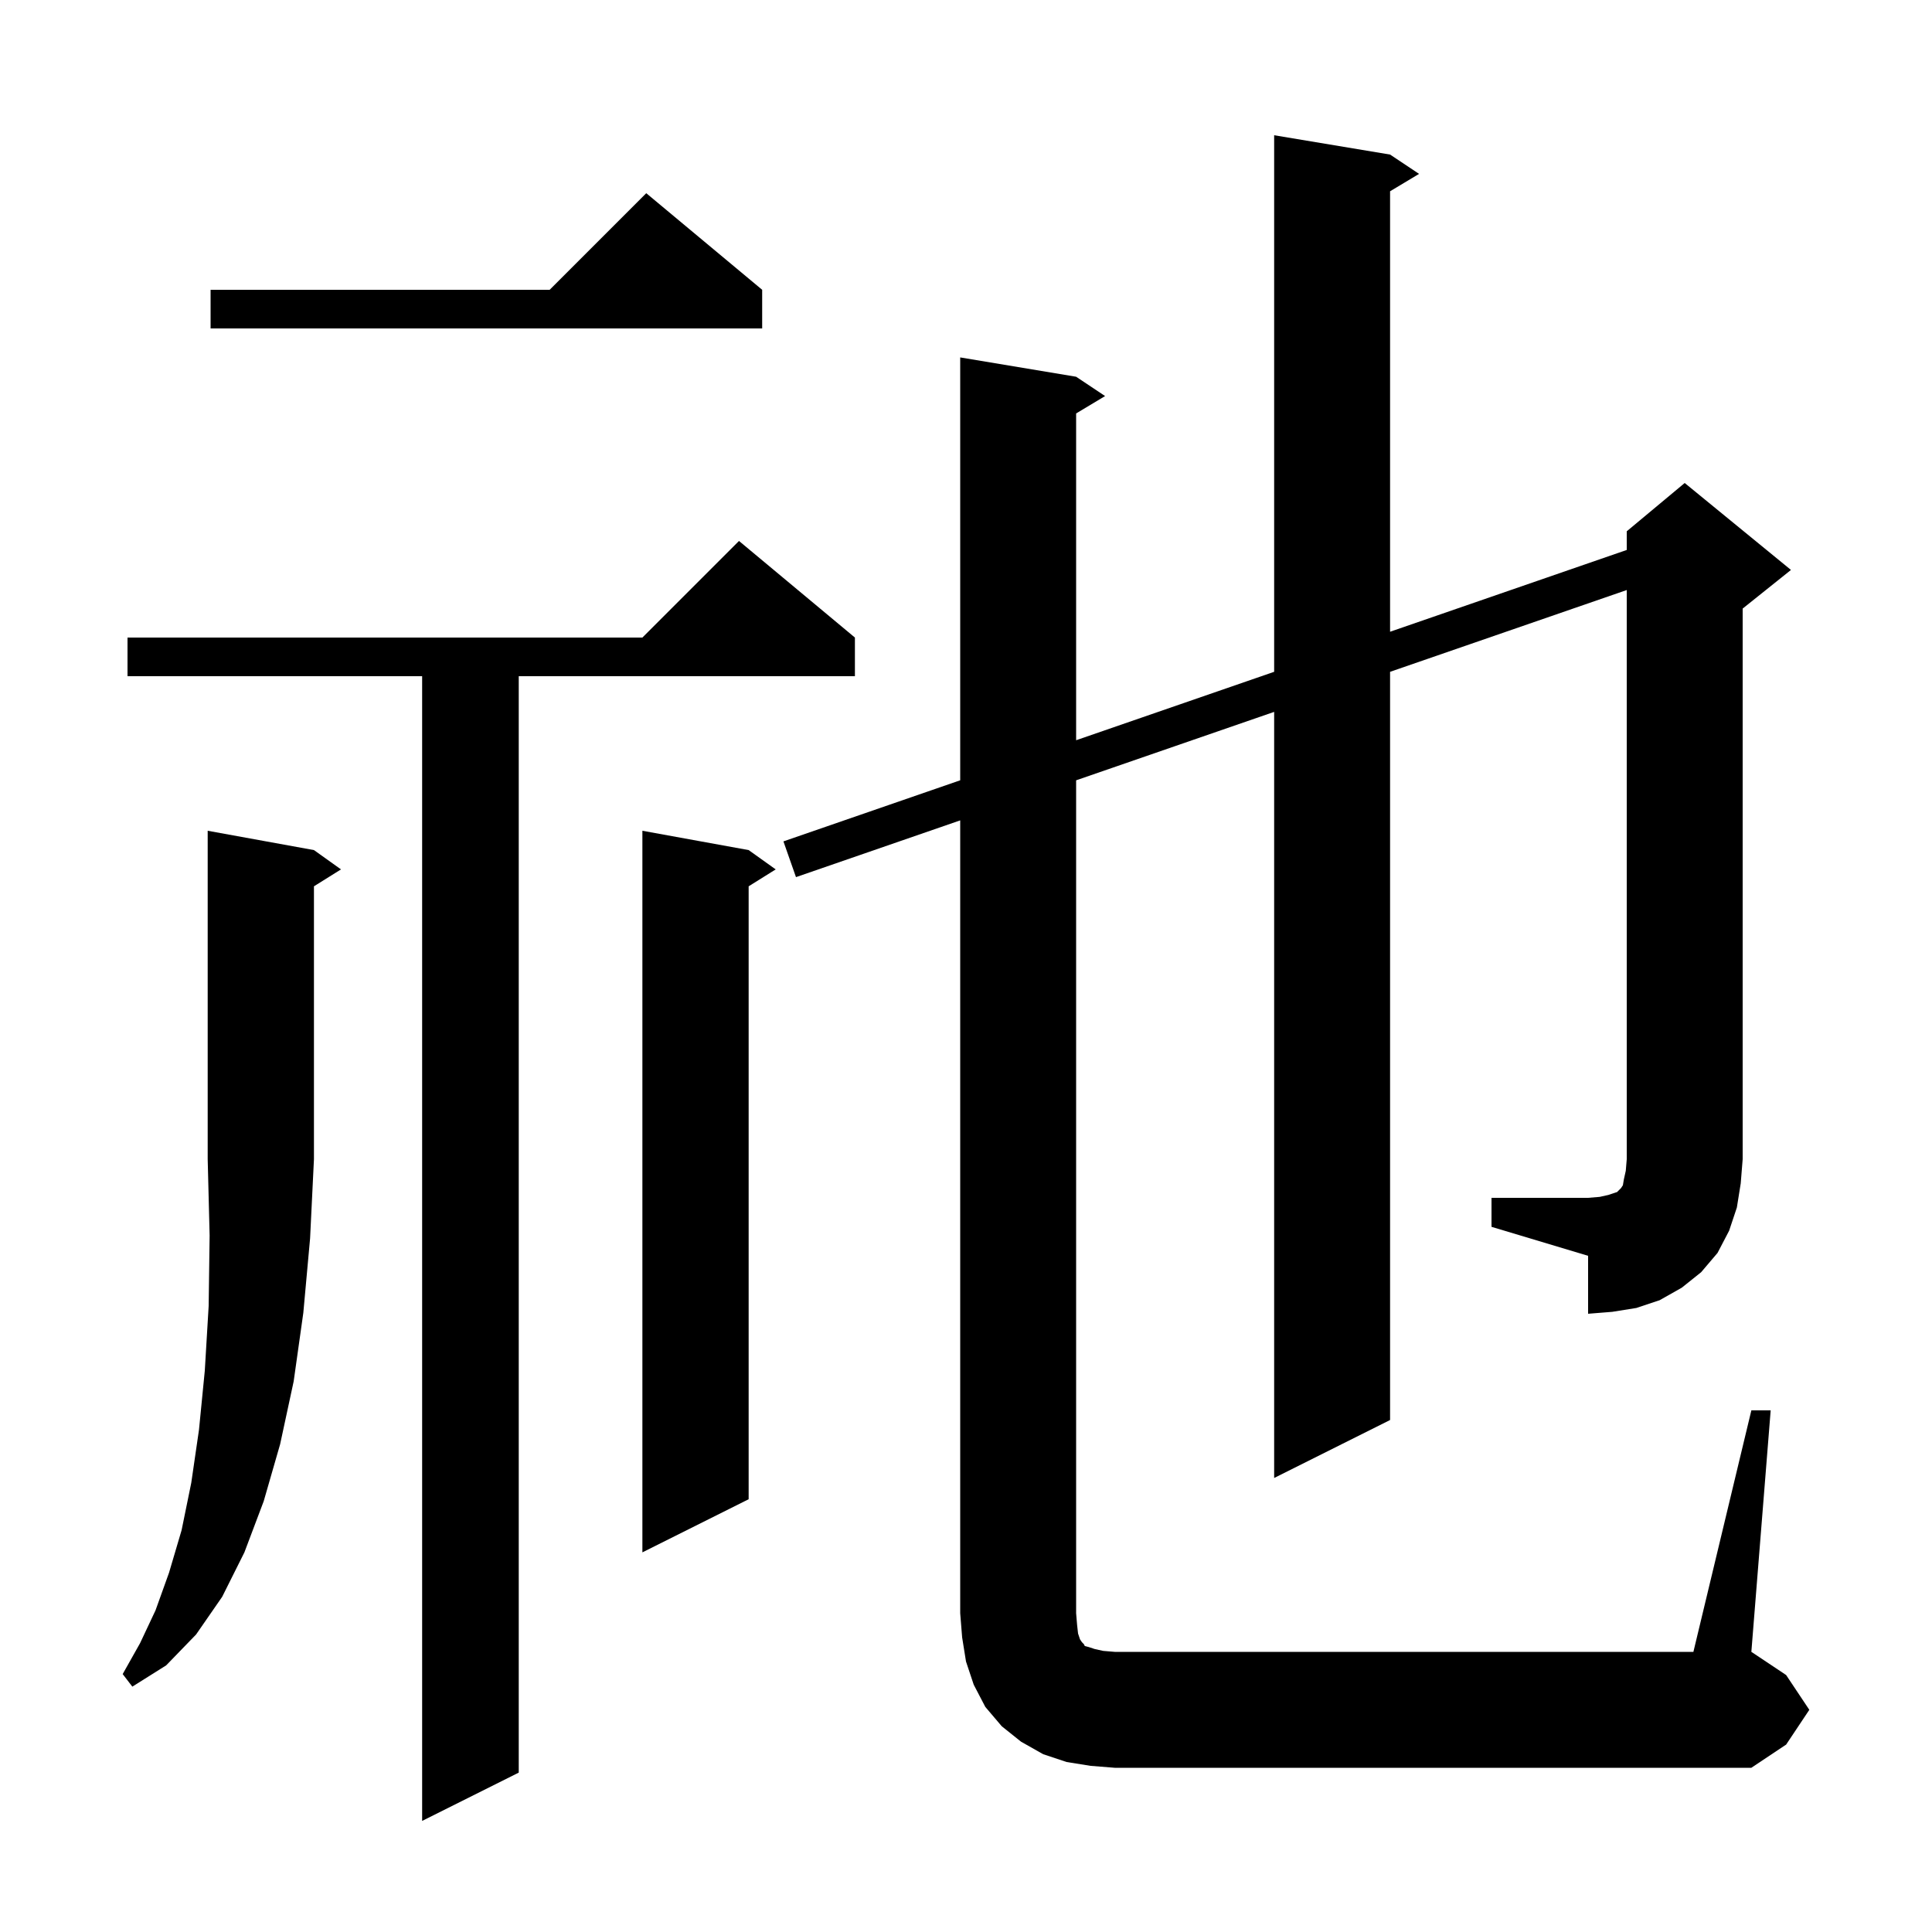 <svg xmlns="http://www.w3.org/2000/svg" xmlns:xlink="http://www.w3.org/1999/xlink" version="1.1" baseProfile="full" viewBox="0 0 200 200" width="200" height="200">
<g fill="black">
<path d="M 88.5 66.0 L 88.5 70.0 L 53.7 70.0 L 53.7 183.5 L 43.7 188.5 L 43.7 70.0 L 13.2 70.0 L 13.2 66.0 L 66.5 66.0 L 76.5 56.0 Z M 32.5 88.0 L 35.3 90.0 L 32.5 91.75 L 32.5 120.0 L 32.1 128.2 L 31.4 135.9 L 30.4 143.0 L 29.0 149.5 L 27.3 155.4 L 25.3 160.7 L 23.0 165.3 L 20.3 169.2 L 17.2 172.4 L 13.7 174.6 L 12.7 173.3 L 14.5 170.1 L 16.1 166.7 L 17.5 162.8 L 18.8 158.4 L 19.8 153.5 L 20.6 148.0 L 21.2 141.9 L 21.6 135.2 L 21.7 127.9 L 21.5 120.0 L 21.5 86.0 Z M 77.5 88.0 L 80.3 90.0 L 77.5 91.75 L 77.5 155.2 L 66.5 160.7 L 66.5 86.0 Z M 154.4 124.0 L 164.4 124.0 L 165.6 123.9 L 166.5 123.7 L 167.4 123.4 L 167.8 123.0 L 168.0 122.7 L 168.1 122.1 L 168.3 121.2 L 168.4 120.0 L 168.4 61.081 L 143.9 69.547 L 143.9 147.0 L 131.9 153.0 L 131.9 73.694 L 111.4 80.778 L 111.4 167.0 L 111.5 168.2 L 111.6 169.1 L 111.8 169.7 L 112.0 170.0 L 112.2 170.2 L 112.3 170.4 L 112.7 170.5 L 113.3 170.7 L 114.2 170.9 L 115.4 171.0 L 175.3 171.0 L 181.3 146.0 L 183.3 146.0 L 181.3 171.0 L 184.9 173.4 L 187.3 177.0 L 184.9 180.6 L 181.3 183.0 L 115.4 183.0 L 112.9 182.8 L 110.4 182.4 L 108.0 181.6 L 105.7 180.3 L 103.7 178.7 L 102.0 176.7 L 100.8 174.4 L 100.0 172.0 L 99.6 169.5 L 99.4 167.0 L 99.4 84.925 L 82.4 90.8 L 81.1 87.1 L 99.4 80.776 L 99.4 37.0 L 111.4 39.0 L 114.4 41.0 L 111.4 42.8 L 111.4 76.629 L 131.9 69.545 L 131.9 14.0 L 143.9 16.0 L 146.9 18.0 L 143.9 19.8 L 143.9 65.398 L 168.4 56.932 L 168.4 55.0 L 174.4 50.0 L 185.4 59.0 L 180.4 63.0 L 180.4 120.0 L 180.2 122.5 L 179.8 125.0 L 179.0 127.4 L 177.8 129.7 L 176.1 131.7 L 174.1 133.3 L 171.8 134.6 L 169.4 135.4 L 166.9 135.8 L 164.4 136.0 L 164.4 130.0 L 154.4 127.0 Z M 78.9 30.0 L 78.9 34.0 L 21.8 34.0 L 21.8 30.0 L 56.9 30.0 L 66.9 20.0 Z " />
</g>
</svg>
